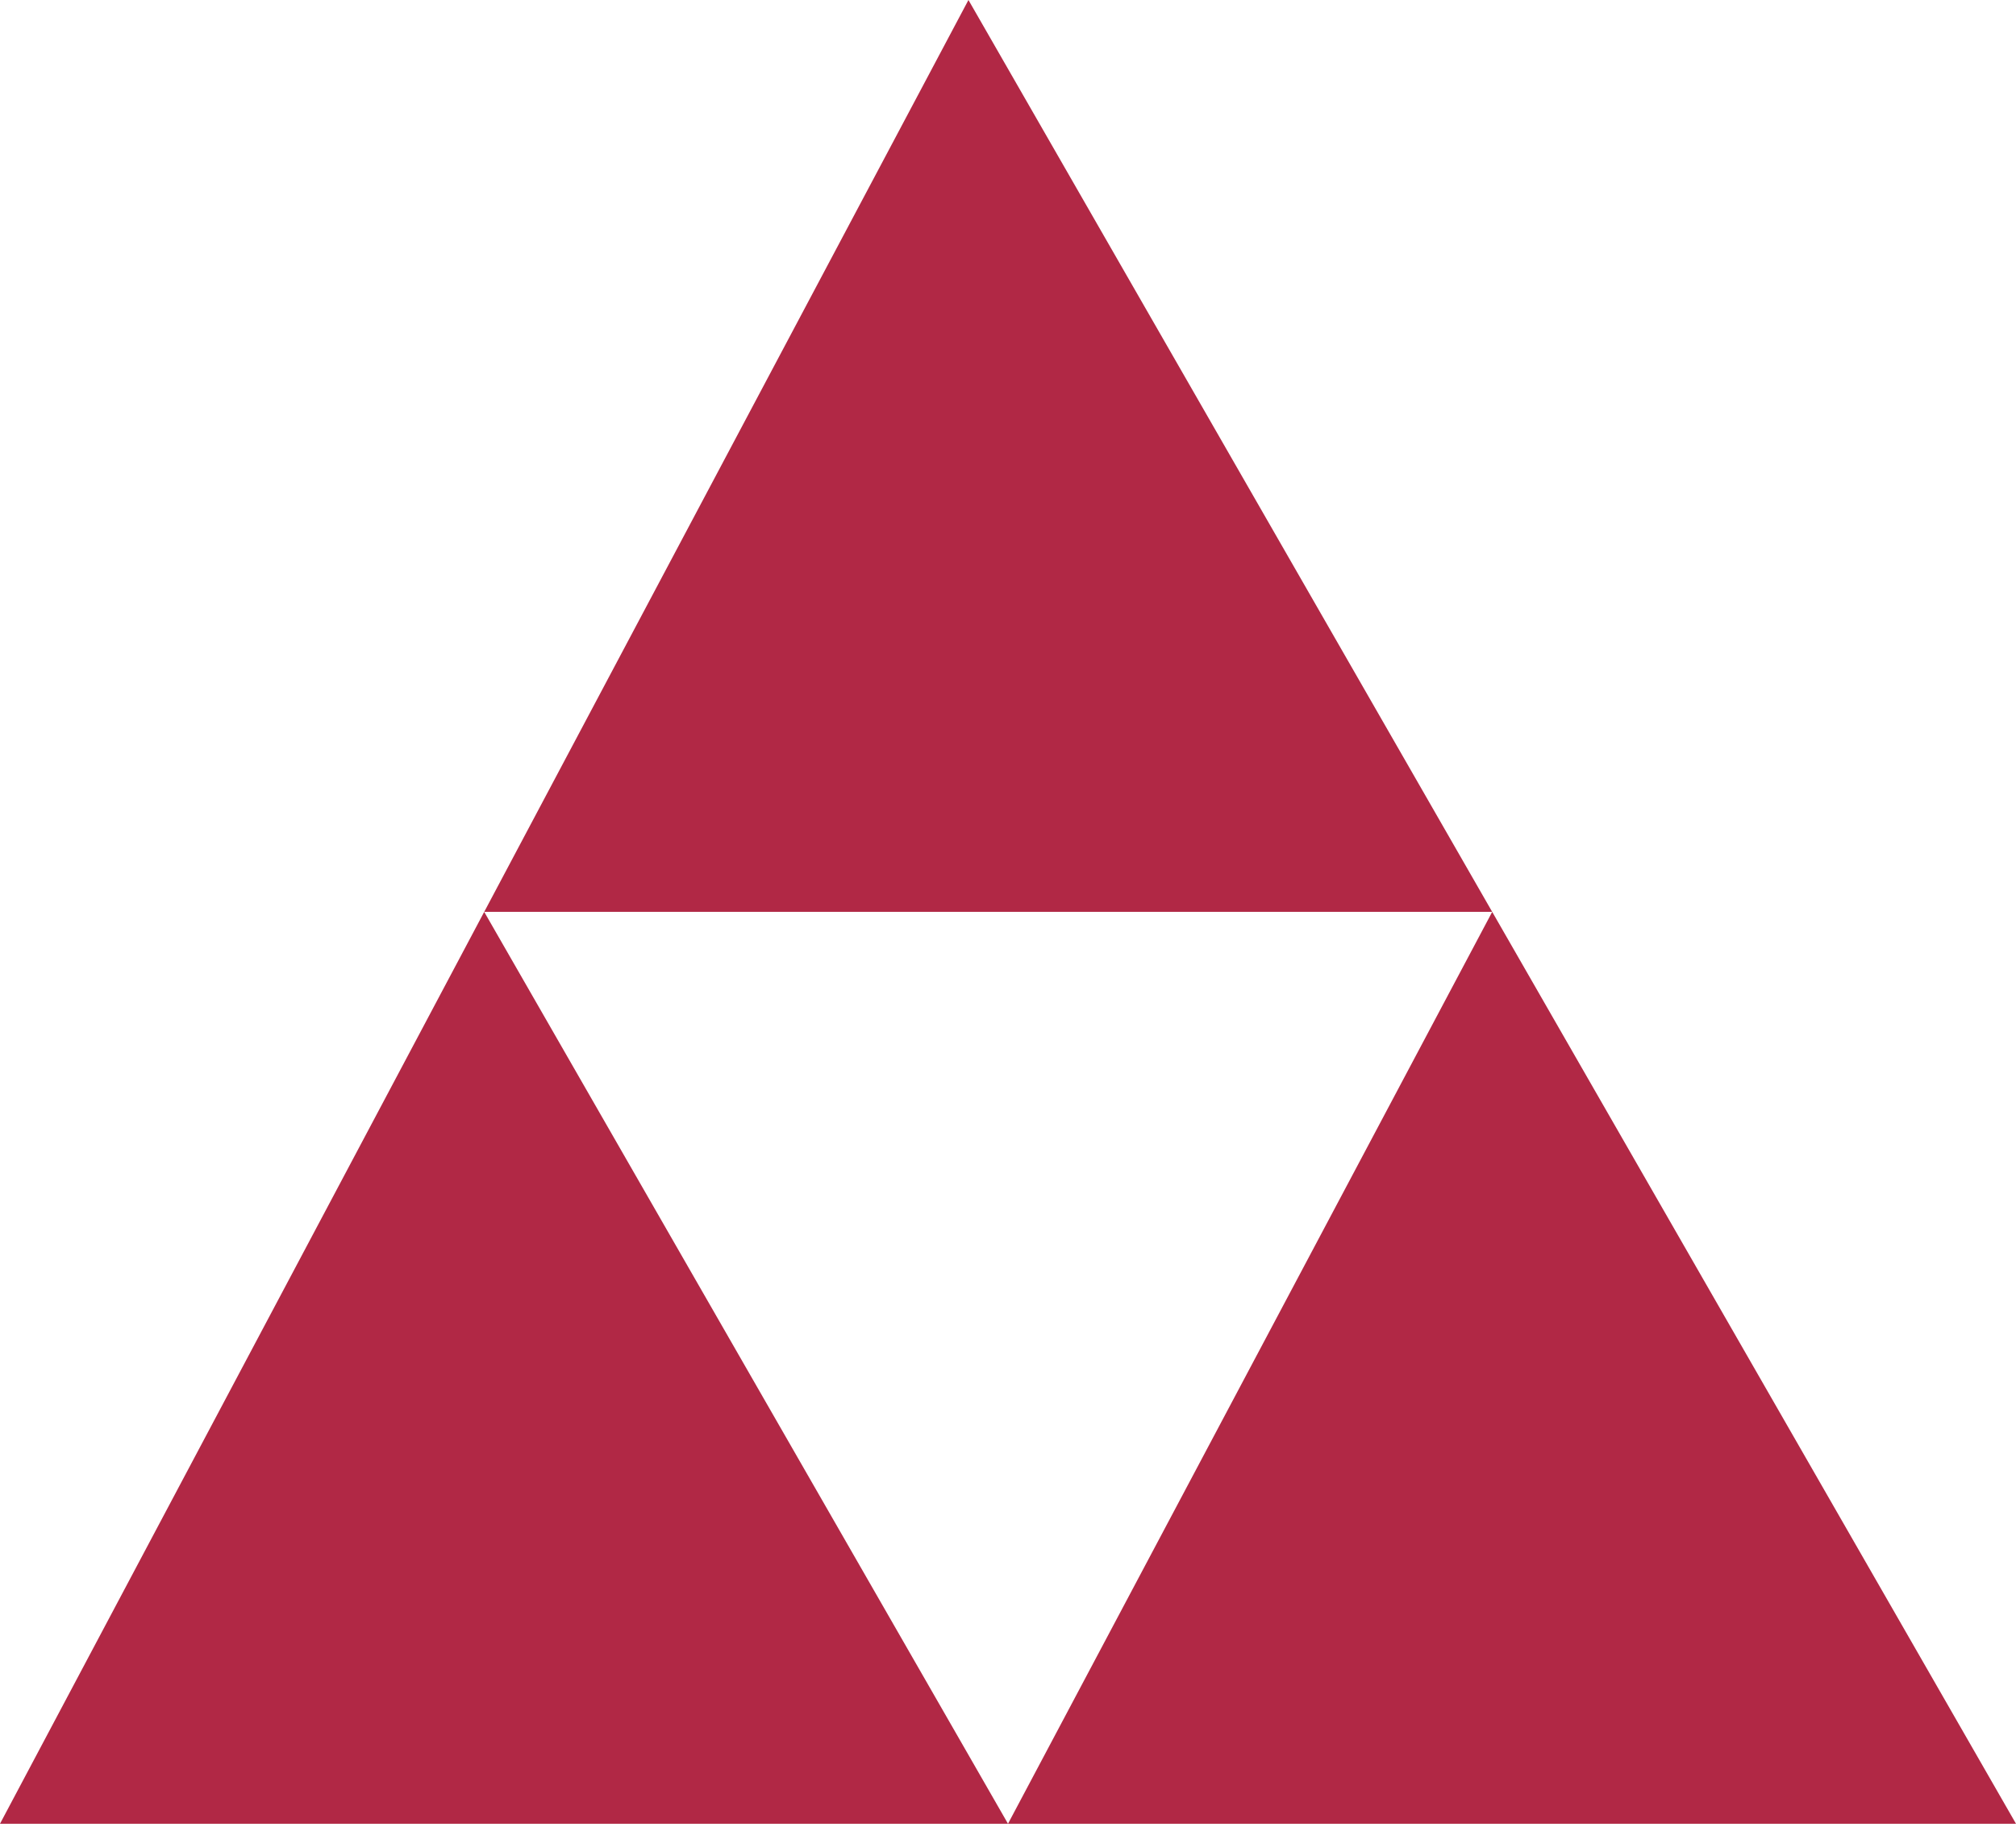 <?xml version="1.0" encoding="UTF-8"?> <svg xmlns="http://www.w3.org/2000/svg" width="60" height="55" viewBox="0 0 60 55" fill="none"><path d="M28.823 0L14.411 27.143L44.411 27.143L28.823 0Z" fill="#B12845"></path><path d="M44.411 27.143L30 54.286L60 54.286L44.411 27.143Z" fill="#B12845"></path><path d="M14.411 27.143L0 54.286L30 54.286L14.411 27.143Z" fill="#B12845"></path></svg> 